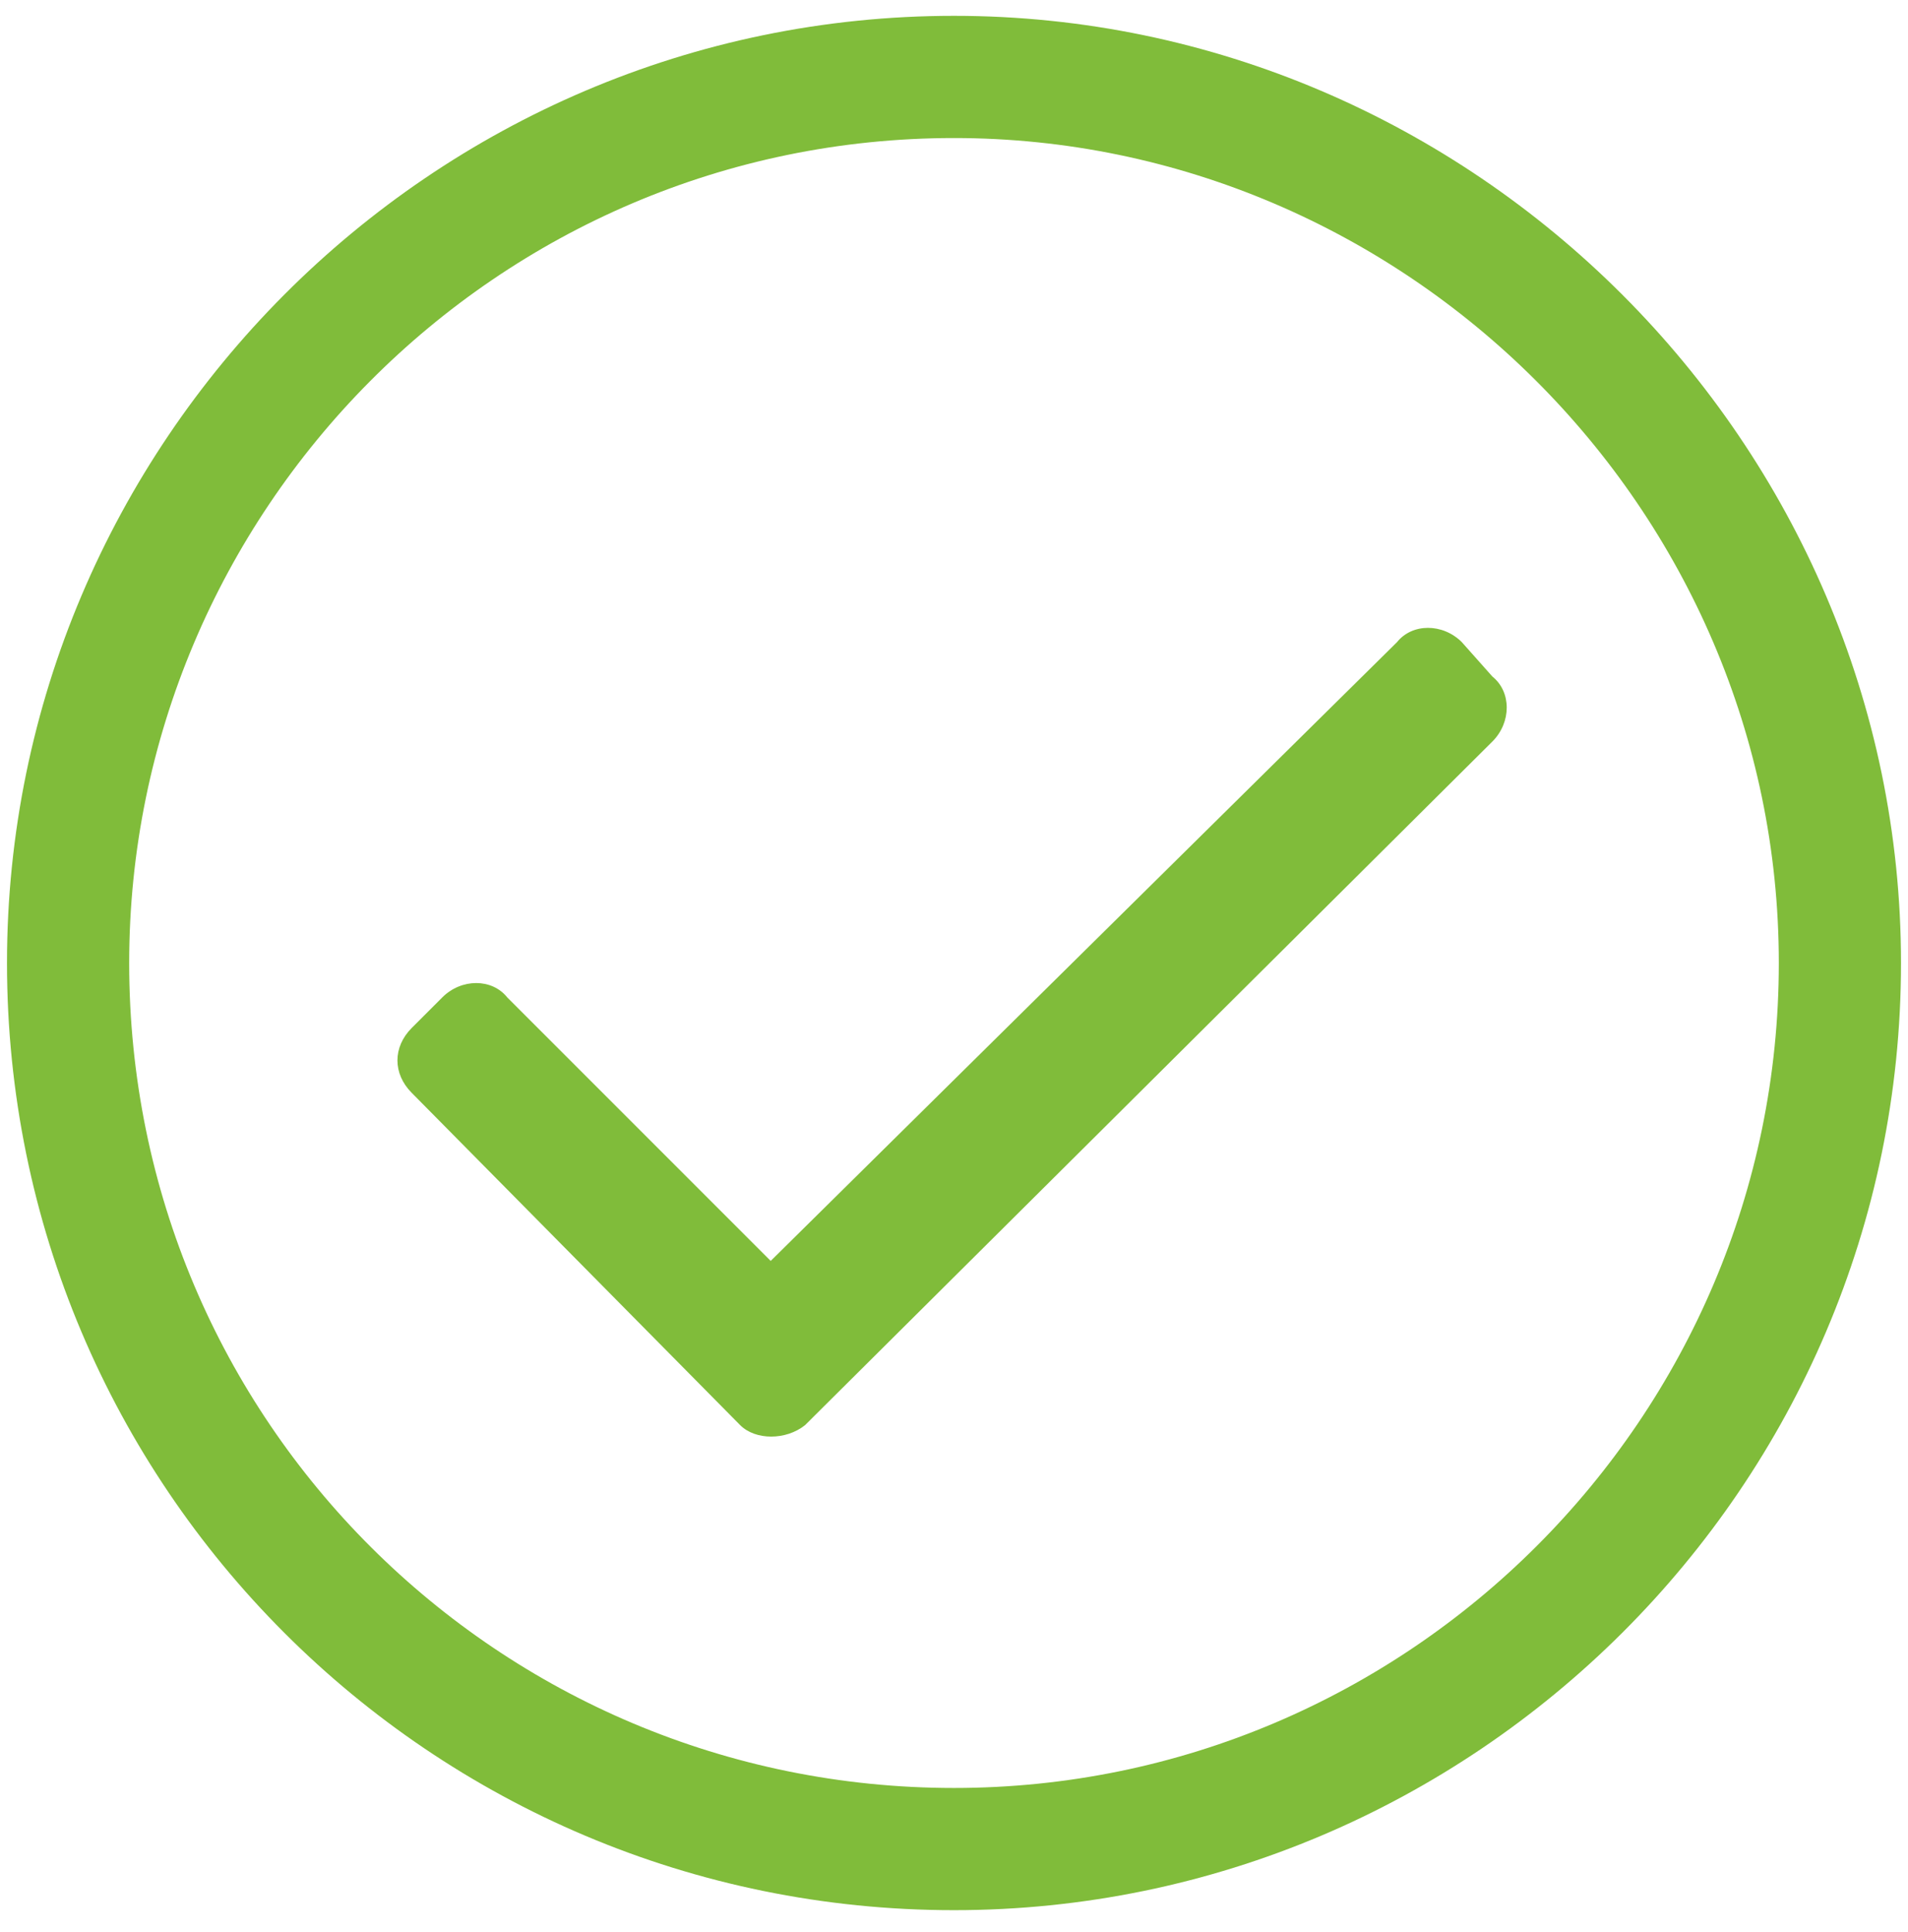 <svg width="81" height="82" viewBox="0 0 81 82" fill="none" xmlns="http://www.w3.org/2000/svg">
<path d="M40.5 0.672C18.291 0.672 0.297 18.828 0.297 40.875C0.297 63.084 18.291 81.078 40.5 81.078C62.547 81.078 80.703 63.084 80.703 40.875C80.703 18.828 62.547 0.672 40.5 0.672ZM40.5 75.891C21.209 75.891 5.484 60.328 5.484 40.875C5.484 21.746 21.047 5.859 40.5 5.859C59.629 5.859 75.516 21.584 75.516 40.875C75.516 60.166 59.791 75.891 40.5 75.891ZM63.357 31.473C64.168 30.662 64.168 29.365 63.357 28.717L62.06 27.258C61.25 26.447 59.953 26.447 59.305 27.258L32.719 53.52L21.533 42.334C20.885 41.523 19.588 41.523 18.777 42.334L17.48 43.631C16.67 44.441 16.67 45.576 17.48 46.387L31.422 60.49C32.07 61.139 33.367 61.139 34.178 60.49L63.357 31.473Z" fill="#80BC3A"/>
</svg>

